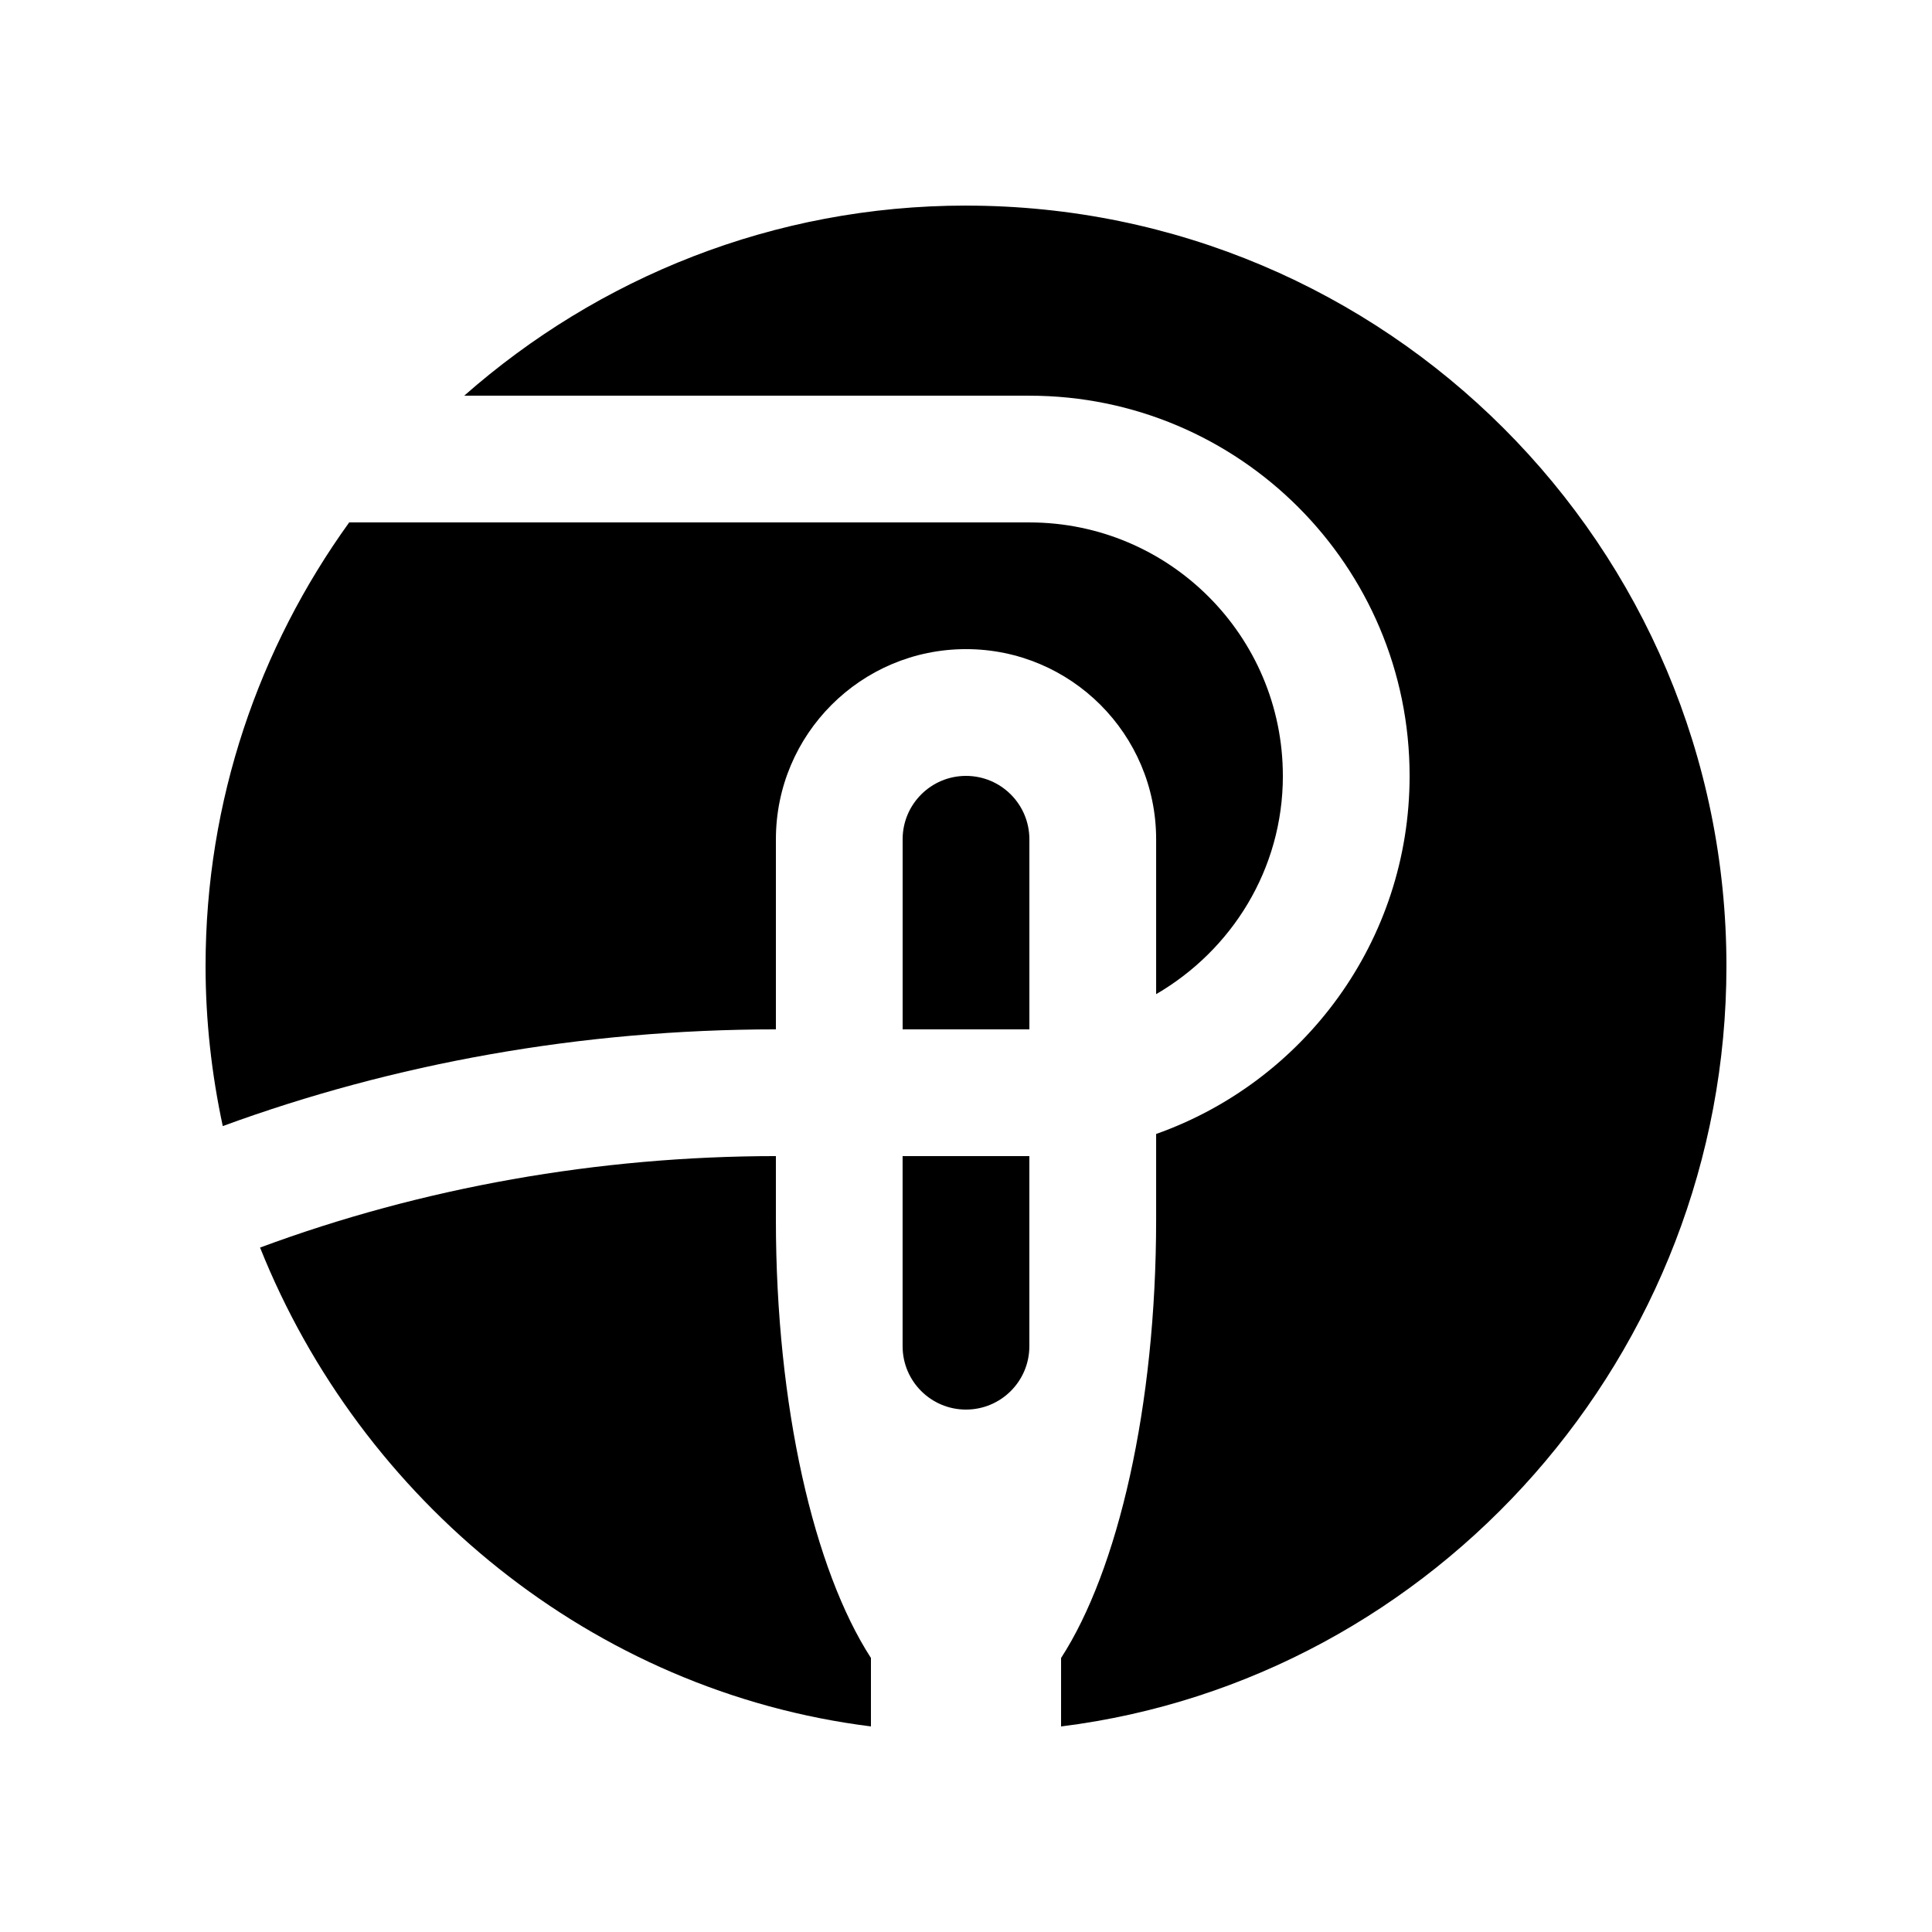 <?xml version="1.0" encoding="UTF-8"?>
<!-- Uploaded to: SVG Repo, www.svgrepo.com, Generator: SVG Repo Mixer Tools -->
<svg fill="#000000" width="800px" height="800px" version="1.1" viewBox="144 144 512 512" xmlns="http://www.w3.org/2000/svg">
 <g>
  <path d="m416.79 500.76v-50.383h-33.59v50.383c0 9.285 7.527 16.793 16.793 16.793 9.27-0.004 16.797-7.508 16.797-16.793z"/>
  <path d="m483.97 349.62c0-37.094-30.098-67.172-67.18-67.172h-180.25c-23.863 33.109-38.062 73.637-38.062 117.55 0 14.566 1.621 28.73 4.559 42.426 45.23-16.582 94.941-25.613 146.57-25.633l0.016 0.02v-50.402c0-27.816 22.551-50.383 50.383-50.383 27.816 0 50.383 22.566 50.383 50.383v41.051c19.988-11.629 33.586-33.066 33.586-57.844z"/>
  <path d="m400 198.48c-51.02 0-97.48 19.121-132.98 50.383h149.78c55.617 0 100.76 45.133 100.76 100.76 0 43.836-28.074 81.047-67.172 94.891v22.66c0 49.676-10.152 92.973-25.191 116.21l-0.004 18.145c99.387-12.414 176.33-98.793 176.33-201.52 0.004-111.29-90.215-201.52-201.52-201.52z"/>
  <path d="m400 349.62c-9.266 0-16.793 7.512-16.793 16.793v50.383h33.59v-50.383c-0.008-9.281-7.535-16.793-16.797-16.793z"/>
  <path d="m374.81 583.38c-15.039-23.234-25.191-66.531-25.191-116.21v-16.793c-46.969 0.016-93.742 8.297-136.7 24.242 26.684 66.828 88.039 117.67 161.89 126.9z"/>
 </g>
</svg>